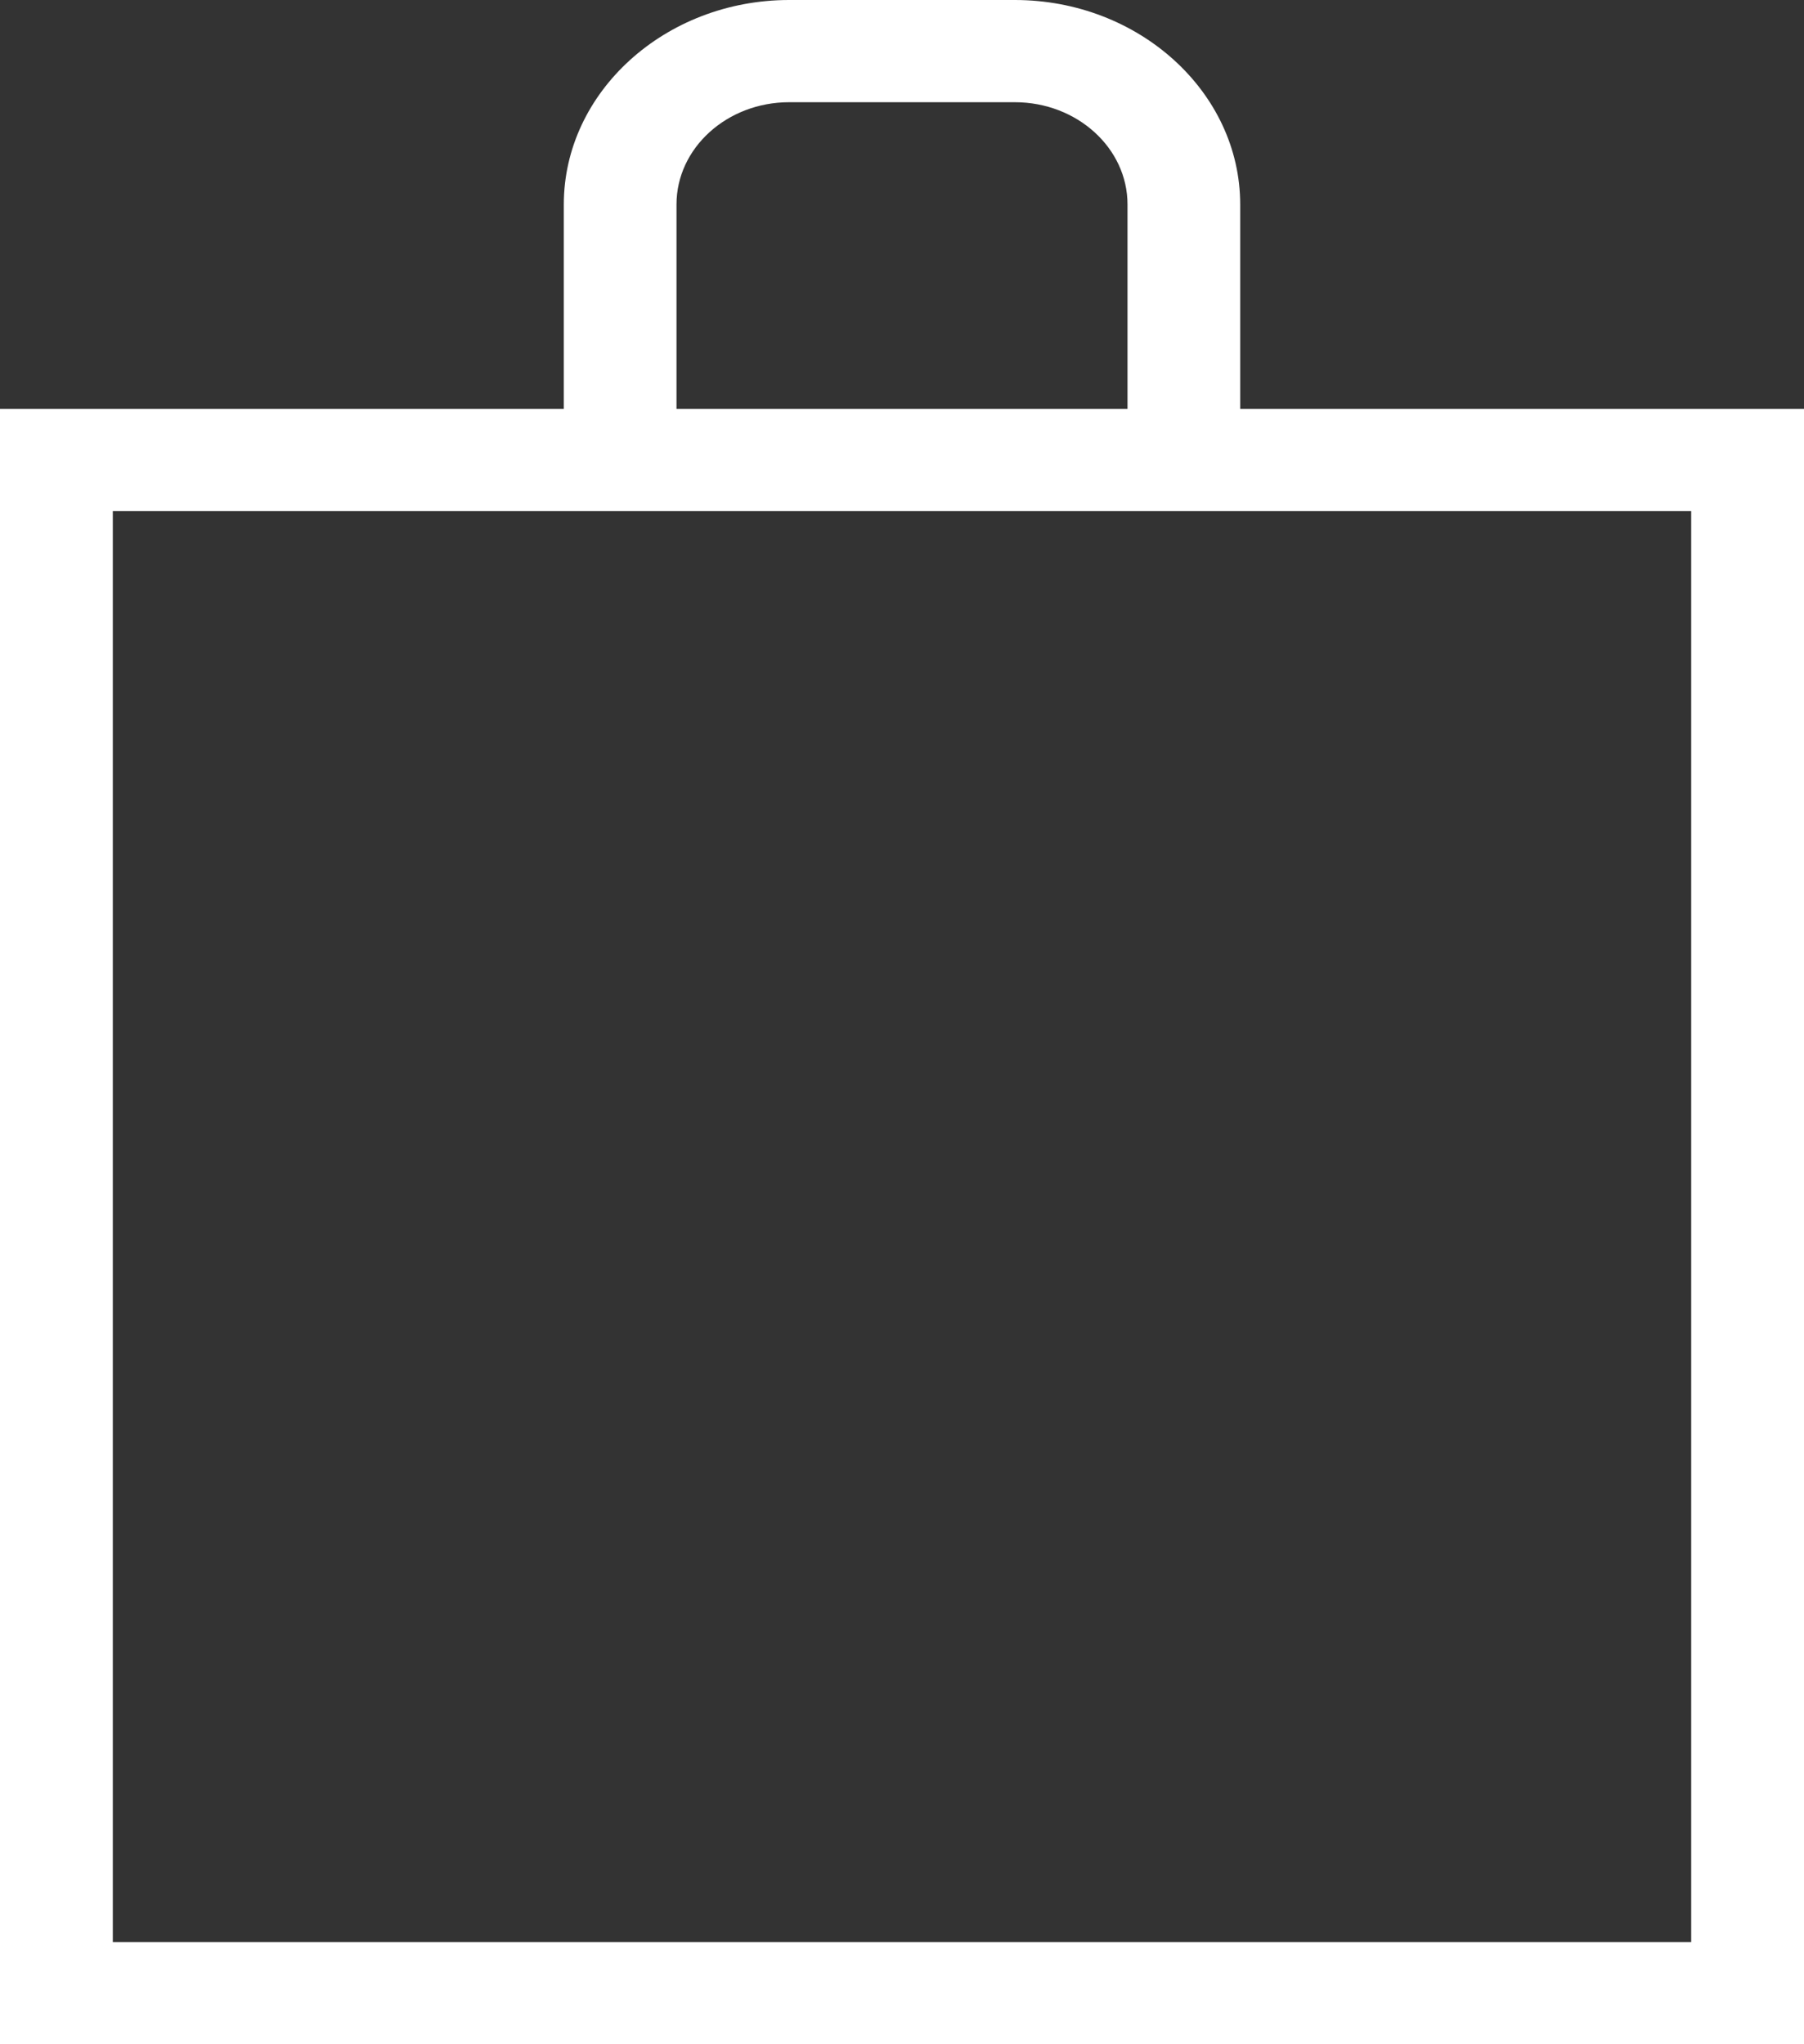 <svg xmlns="http://www.w3.org/2000/svg" width="15" height="17" viewBox="0 0 15 17" fill="none">
  <rect x="0" y="0" width="15" height="17" fill="#333333" stroke="none"/>
  <path d="M15 3.4H10.312V1.7C10.312 0.765 9.469 0 8.438 0H6.562C5.531 0 4.688 0.765 4.688 1.7V3.4H0V17H15V3.4ZM14.062 16.15H0.938V4.25H14.062V16.15ZM5.625 1.7C5.625 1.231 6.045 0.85 6.562 0.85H8.438C8.955 0.85 9.375 1.231 9.375 1.7V3.4H5.625V1.7Z" fill="white"/>
</svg>
